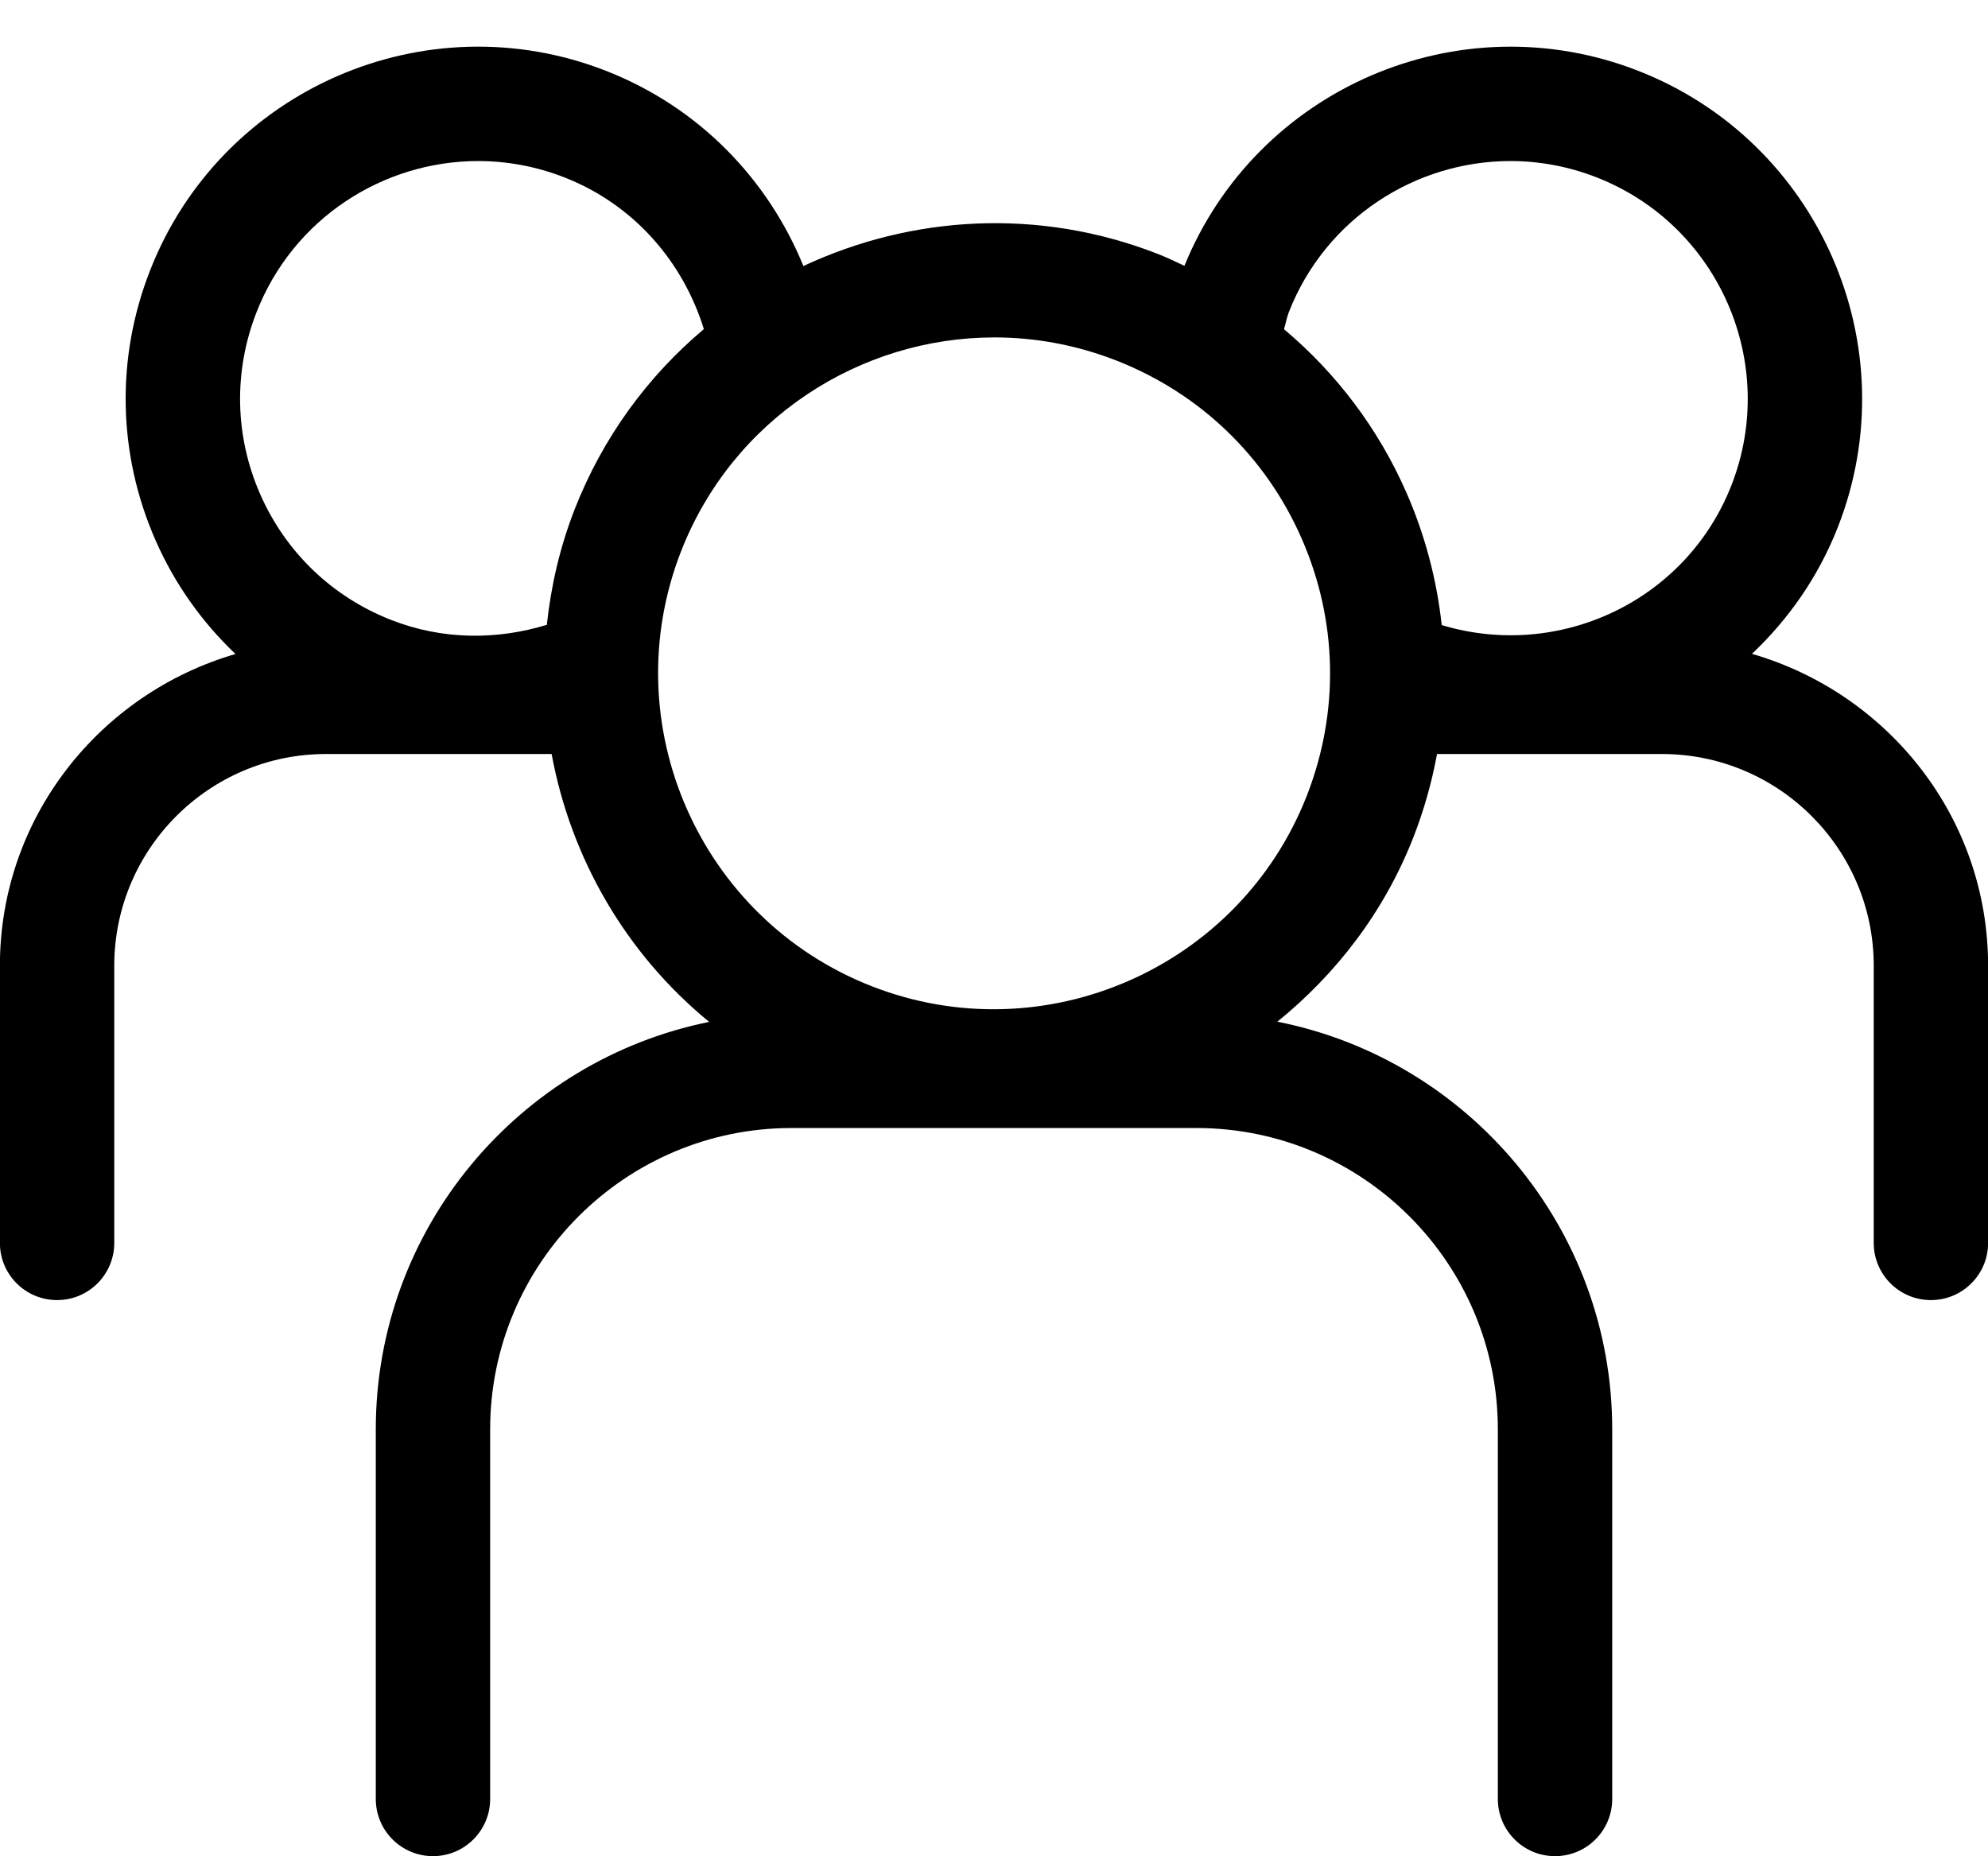 <?xml version="1.0" encoding="UTF-8" standalone="no"?><svg xmlns="http://www.w3.org/2000/svg" xmlns:xlink="http://www.w3.org/1999/xlink" fill="#000000" height="379.1" preserveAspectRatio="xMidYMid meet" version="1" viewBox="53.0 61.7 406.0 379.1" width="406" zoomAndPan="magnify"><g id="change1_1"><path d="M 406.602 160.805 C 397.332 184.488 371.398 196.59 347.434 189.355 C 346.434 180.156 344.059 171.062 340.242 162.34 C 334.492 149.203 325.891 137.902 315.227 128.934 C 315.586 127.773 315.77 126.586 316.215 125.445 C 323.699 106.312 342.062 94.59 361.465 94.59 C 367.336 94.59 373.297 95.664 379.078 97.926 C 403.996 107.672 416.348 135.879 406.602 160.805 Z M 319.887 224.199 C 306.098 259.43 266.195 276.871 231.012 263.105 C 195.785 249.324 178.34 209.453 192.113 174.227 C 202.699 147.18 228.648 130.609 256.082 130.609 C 264.367 130.609 272.805 132.129 280.977 135.324 C 298.043 142.004 311.5 154.922 318.844 171.707 C 326.188 188.492 326.559 207.133 319.887 224.199 Z M 170.359 165.715 C 167.328 173.473 165.527 181.395 164.676 189.305 C 154.57 192.398 143.473 192.449 132.91 188.32 C 120.84 183.602 111.32 174.465 106.121 162.59 C 100.926 150.715 100.672 137.523 105.398 125.445 C 112.883 106.312 131.246 94.59 150.648 94.59 C 156.52 94.59 162.48 95.664 168.262 97.926 C 182.566 103.52 192.527 115.27 196.746 128.914 C 185.363 138.477 176.145 150.926 170.359 165.715 Z M 410.793 195.23 C 418.258 188.18 424.375 179.484 428.355 169.305 C 442.793 132.391 424.508 90.605 387.59 76.172 C 350.977 61.852 309.672 79.734 294.887 115.988 C 293.102 115.156 291.34 114.293 289.488 113.57 C 265.105 104.027 239.102 105.727 217.074 116.031 C 209.891 98.414 195.852 83.633 176.777 76.172 C 139.836 61.723 98.078 80.027 83.645 116.938 C 76.641 134.816 77.035 154.355 84.723 171.945 C 88.637 180.887 94.227 188.742 101.094 195.262 C 73.402 203.332 52.98 228.652 52.98 258.918 L 52.98 315.535 C 52.98 321.984 58.203 327.211 64.66 327.211 C 71.113 327.211 76.336 321.984 76.336 315.535 L 76.336 258.918 C 76.336 235.078 95.727 215.688 119.566 215.688 L 165.656 215.688 C 169.566 236.934 180.816 256.473 197.832 270.398 C 159.043 278.227 129.746 312.555 129.746 353.613 L 129.746 429.094 C 129.746 435.543 134.969 440.773 141.426 440.773 C 147.879 440.773 153.102 435.543 153.102 429.094 L 153.102 353.613 C 153.102 319.676 180.715 292.07 214.645 292.07 L 297.355 292.07 C 331.285 292.07 358.898 319.676 358.898 353.613 L 358.898 429.094 C 358.898 435.543 364.121 440.773 370.574 440.773 C 377.031 440.773 382.254 435.543 382.254 429.094 L 382.254 353.613 C 382.254 312.449 352.801 278.062 313.867 270.355 C 325.824 260.664 335.645 248.039 341.641 232.715 C 343.82 227.141 345.418 221.441 346.477 215.688 L 392.422 215.688 C 416.258 215.688 435.664 235.078 435.664 258.918 L 435.664 315.535 C 435.664 321.984 440.887 327.211 447.34 327.211 C 453.797 327.211 459.02 321.984 459.02 315.535 L 459.02 258.918 C 459.02 228.613 438.547 203.266 410.793 195.23" fill="#000000"/></g></svg>